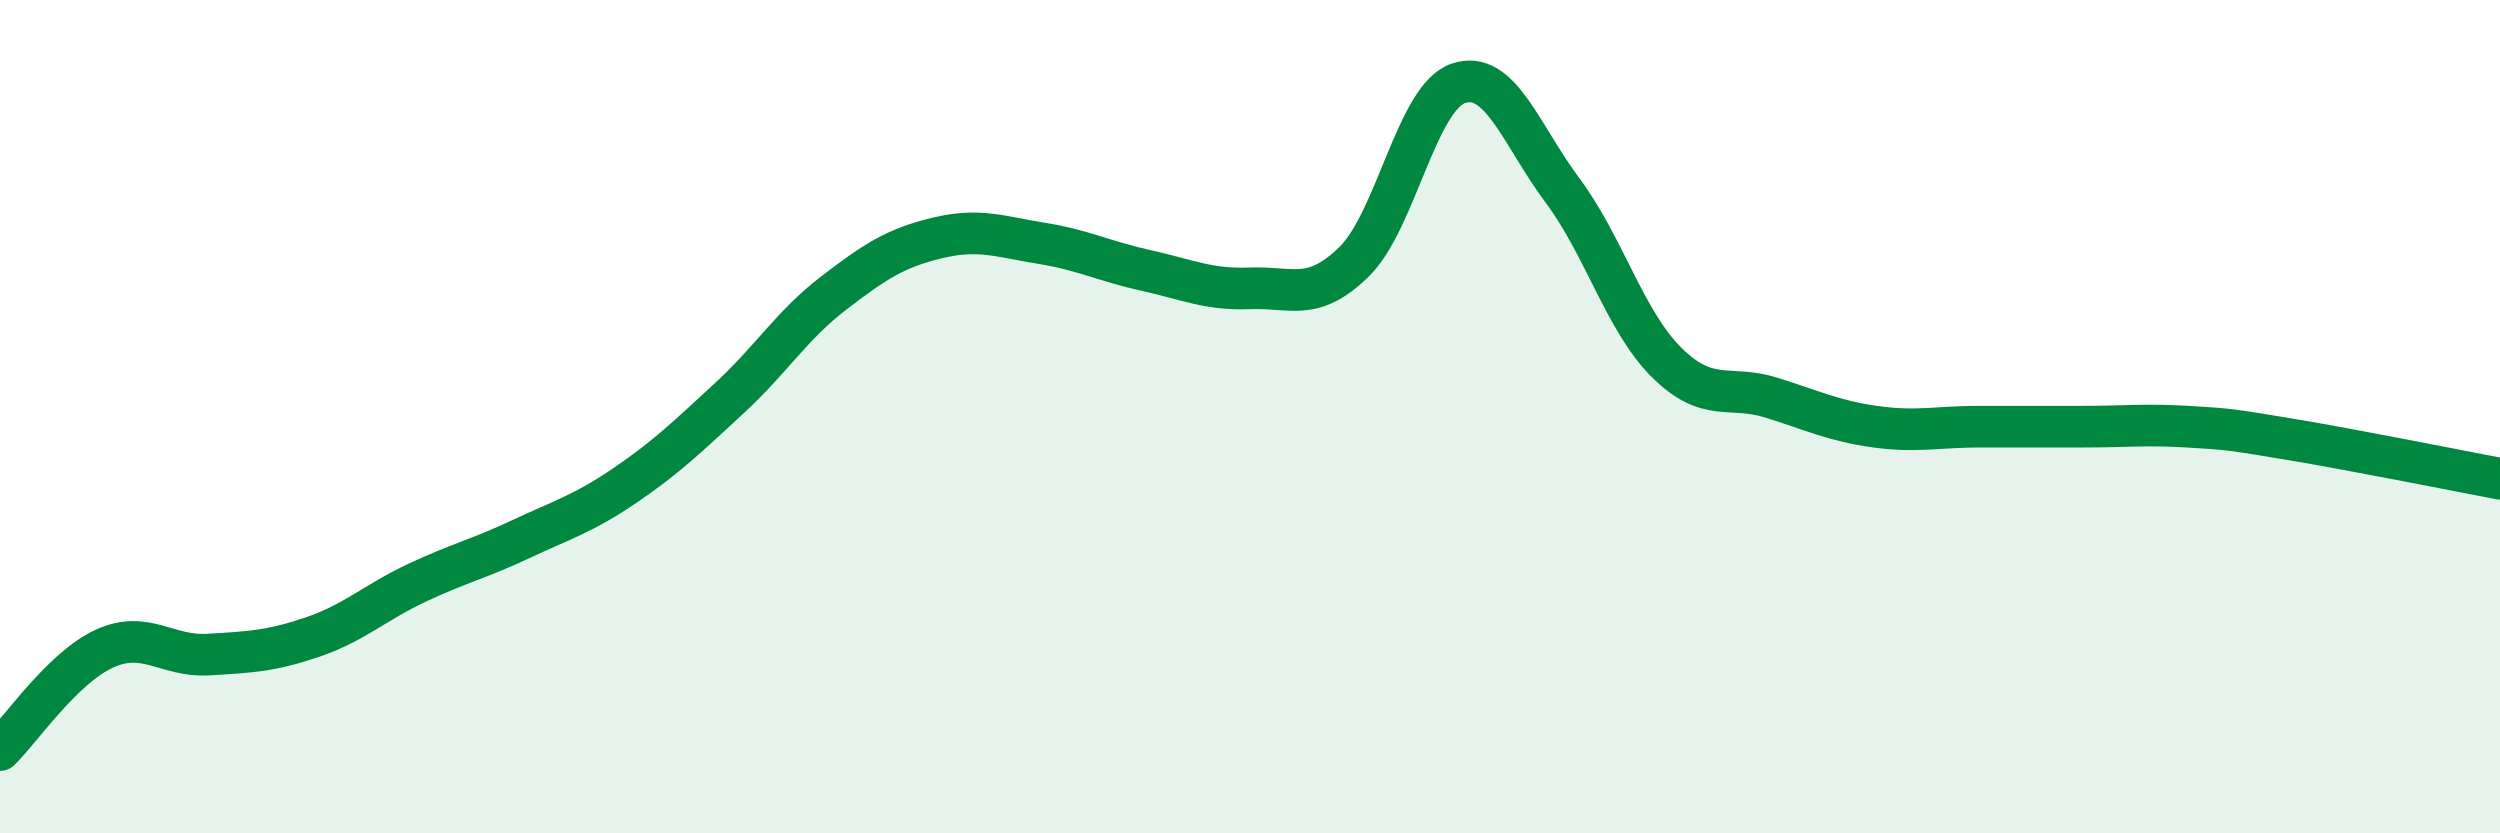 
    <svg width="60" height="20" viewBox="0 0 60 20" xmlns="http://www.w3.org/2000/svg">
      <path
        d="M 0,18 C 0.5,17.51 1.5,16.03 2.5,15.57 C 3.5,15.11 4,15.77 5,15.71 C 6,15.65 6.5,15.63 7.5,15.29 C 8.5,14.95 9,14.46 10,13.99 C 11,13.52 11.5,13.41 12.5,12.94 C 13.5,12.47 14,12.33 15,11.65 C 16,10.97 16.5,10.48 17.5,9.56 C 18.5,8.64 19,7.81 20,7.04 C 21,6.27 21.5,5.95 22.5,5.71 C 23.5,5.47 24,5.68 25,5.84 C 26,6 26.5,6.27 27.5,6.49 C 28.5,6.71 29,6.96 30,6.92 C 31,6.88 31.5,7.26 32.5,6.28 C 33.5,5.3 34,2.34 35,2 C 36,1.66 36.5,3.23 37.5,4.57 C 38.5,5.91 39,7.71 40,8.7 C 41,9.69 41.5,9.23 42.5,9.54 C 43.5,9.85 44,10.1 45,10.24 C 46,10.38 46.5,10.24 47.5,10.24 C 48.5,10.24 49,10.24 50,10.24 C 51,10.24 51.5,10.18 52.5,10.24 C 53.5,10.3 53.5,10.3 55,10.55 C 56.5,10.8 59,11.3 60,11.49L60 20L0 20Z"
        fill="#008740"
        opacity="0.1"
        stroke-linecap="round"
        stroke-linejoin="round"
      />
      <path
        d="M 0,18 C 0.5,17.51 1.5,16.03 2.5,15.57 C 3.5,15.11 4,15.77 5,15.71 C 6,15.65 6.5,15.63 7.5,15.29 C 8.5,14.95 9,14.46 10,13.99 C 11,13.52 11.5,13.41 12.5,12.94 C 13.5,12.47 14,12.33 15,11.65 C 16,10.97 16.5,10.48 17.5,9.56 C 18.5,8.64 19,7.81 20,7.04 C 21,6.27 21.5,5.95 22.5,5.71 C 23.5,5.47 24,5.68 25,5.84 C 26,6 26.5,6.27 27.5,6.49 C 28.5,6.71 29,6.96 30,6.92 C 31,6.88 31.5,7.26 32.5,6.28 C 33.5,5.3 34,2.34 35,2 C 36,1.66 36.5,3.23 37.5,4.57 C 38.5,5.91 39,7.71 40,8.7 C 41,9.69 41.5,9.23 42.5,9.54 C 43.5,9.85 44,10.1 45,10.24 C 46,10.38 46.5,10.24 47.5,10.24 C 48.5,10.24 49,10.24 50,10.24 C 51,10.24 51.5,10.18 52.5,10.24 C 53.5,10.3 53.5,10.3 55,10.55 C 56.5,10.8 59,11.3 60,11.49"
        stroke="#008740"
        stroke-width="1"
        fill="none"
        stroke-linecap="round"
        stroke-linejoin="round"
      />
    </svg>
  